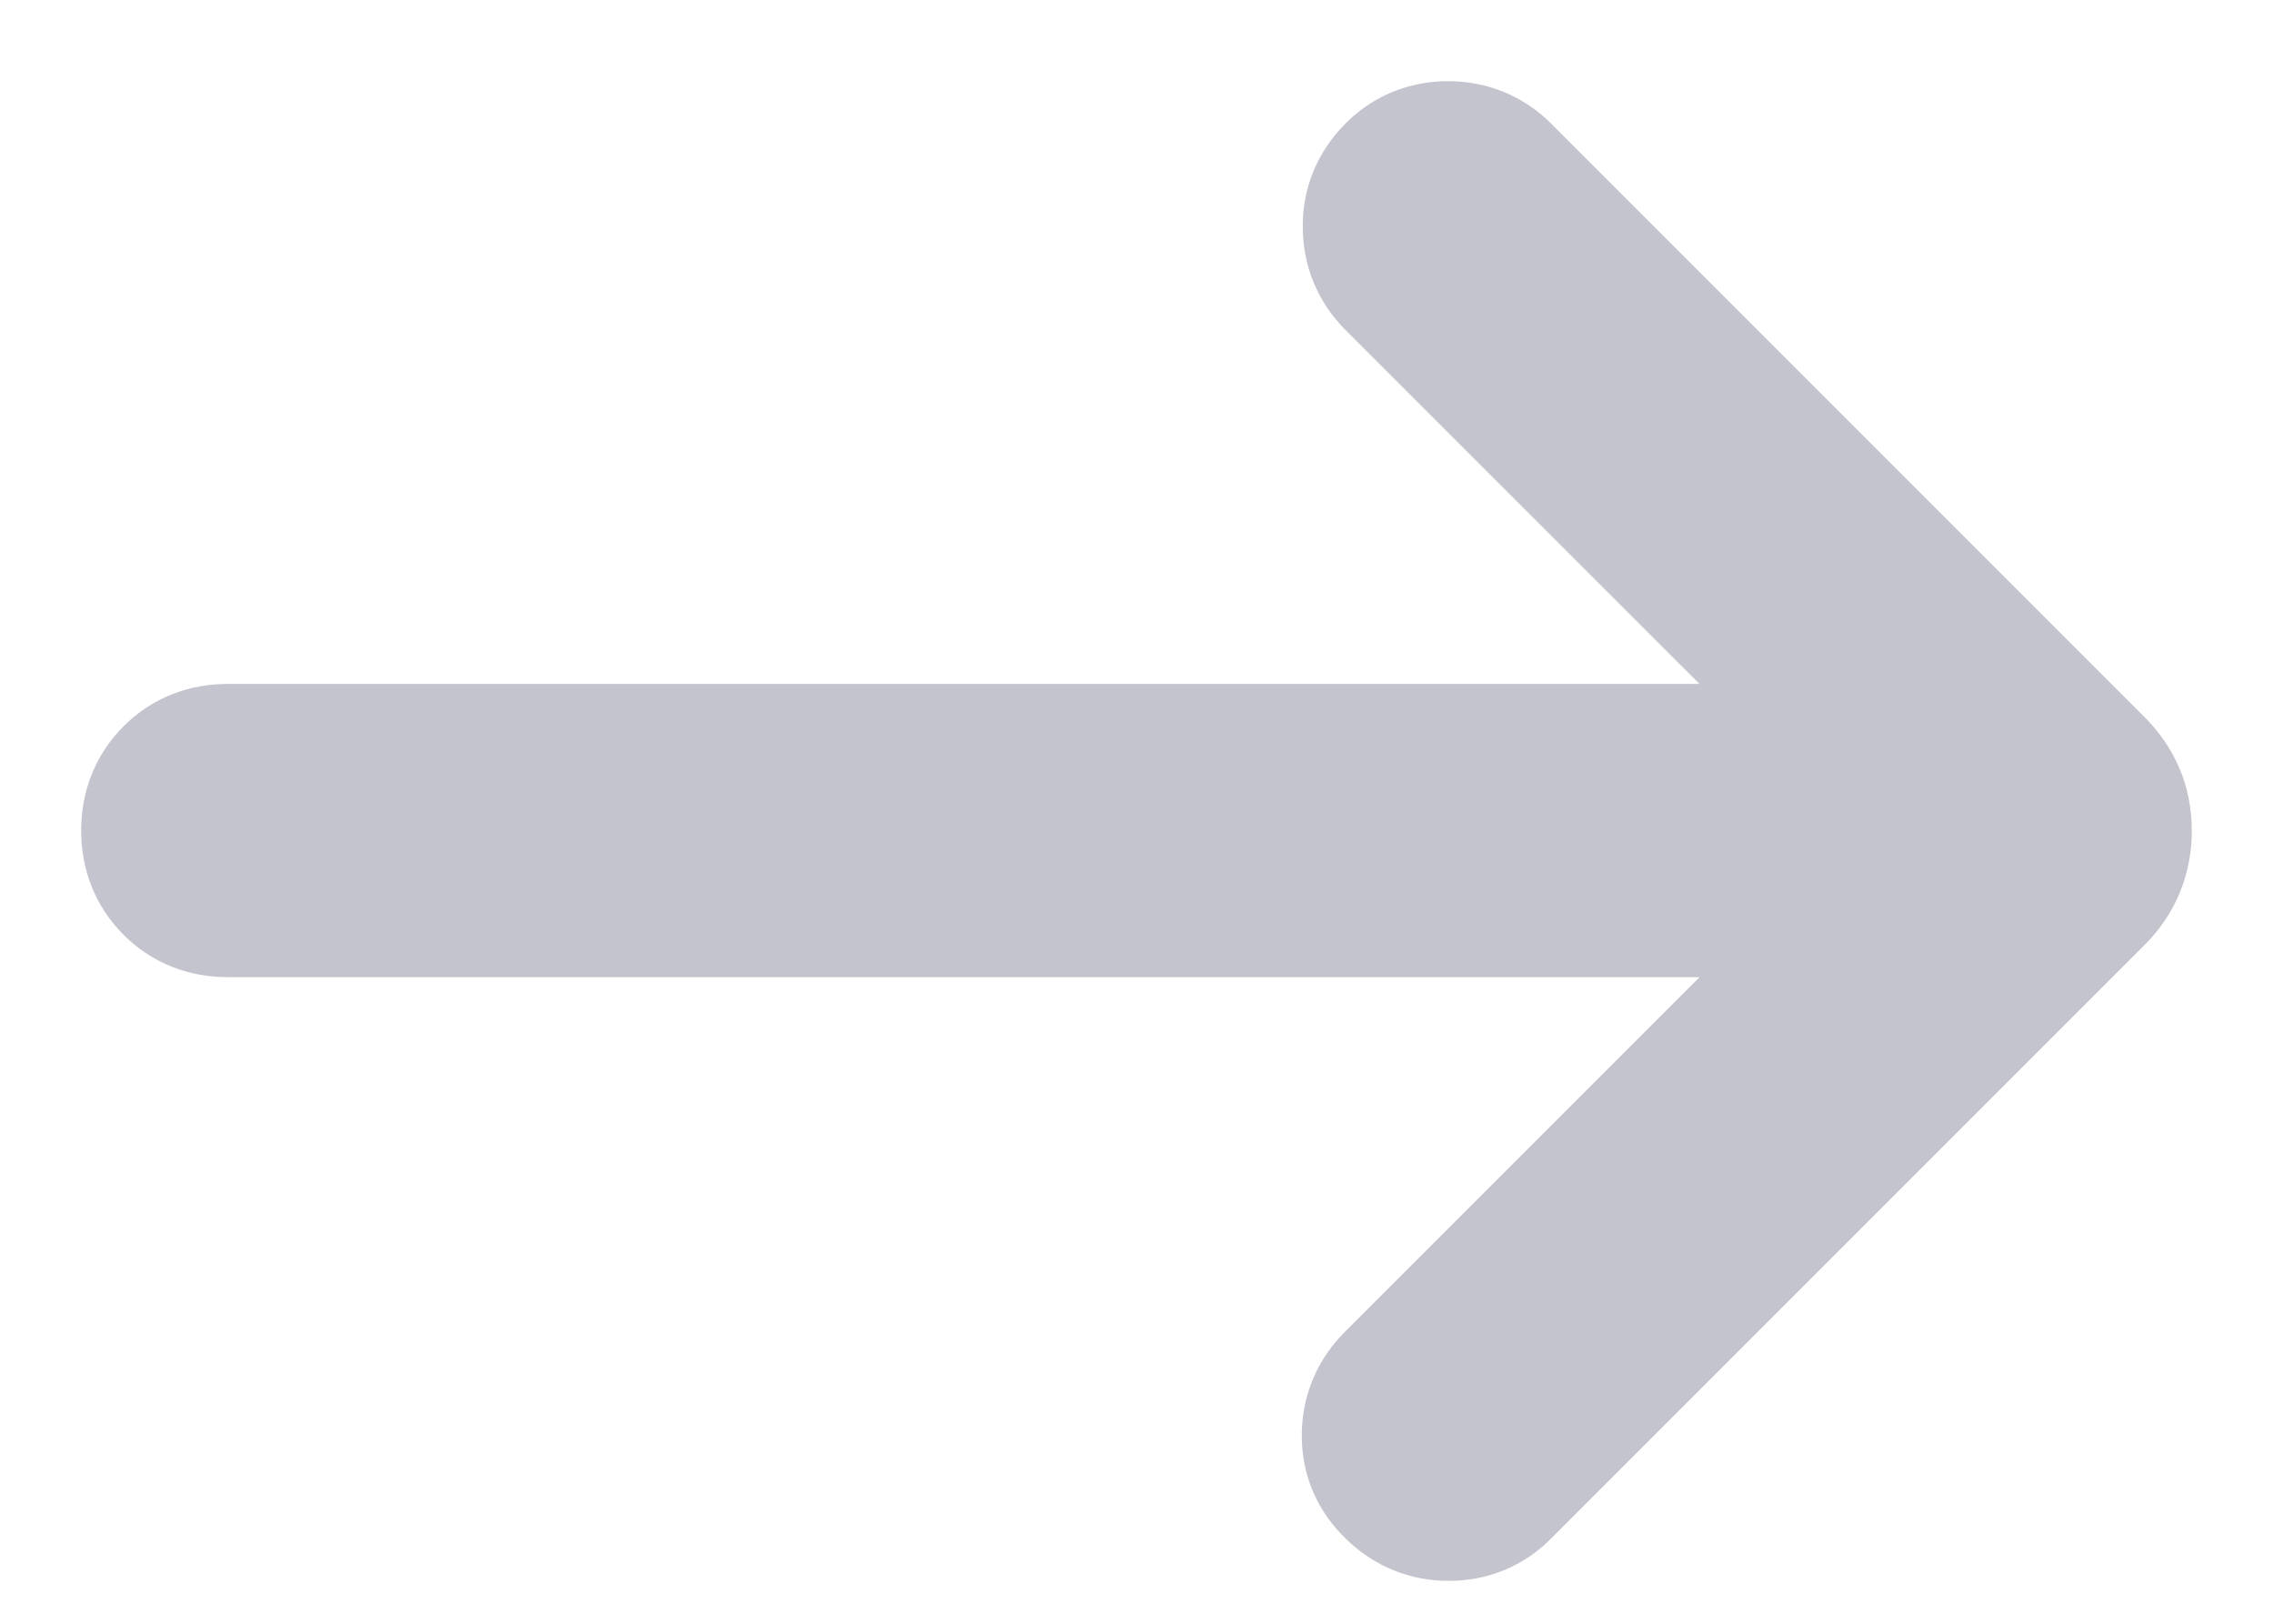 <svg width="14" height="10" viewBox="0 0 14 10" fill="none" xmlns="http://www.w3.org/2000/svg">
<path d="M11.675 5.518H1.403C1.287 5.518 1.191 5.48 1.115 5.404C1.038 5.327 1 5.231 1 5.115C1 4.999 1.038 4.903 1.115 4.826C1.191 4.75 1.287 4.712 1.403 4.712H11.675L8.64 1.678C8.564 1.601 8.525 1.508 8.524 1.399C8.522 1.29 8.561 1.195 8.64 1.115C8.716 1.038 8.809 1 8.92 1C9.03 1 9.124 1.039 9.202 1.116L12.849 4.763C12.902 4.816 12.94 4.871 12.964 4.928C12.988 4.985 13 5.048 13 5.116C13 5.184 12.988 5.247 12.964 5.306C12.94 5.365 12.902 5.421 12.849 5.473L9.202 9.12C9.125 9.198 9.033 9.236 8.923 9.236C8.814 9.236 8.72 9.198 8.64 9.12C8.556 9.041 8.516 8.946 8.518 8.835C8.52 8.724 8.561 8.63 8.64 8.553L11.675 5.518Z" fill="#C4C4CF" stroke="#C4C4CF"/>
</svg>
